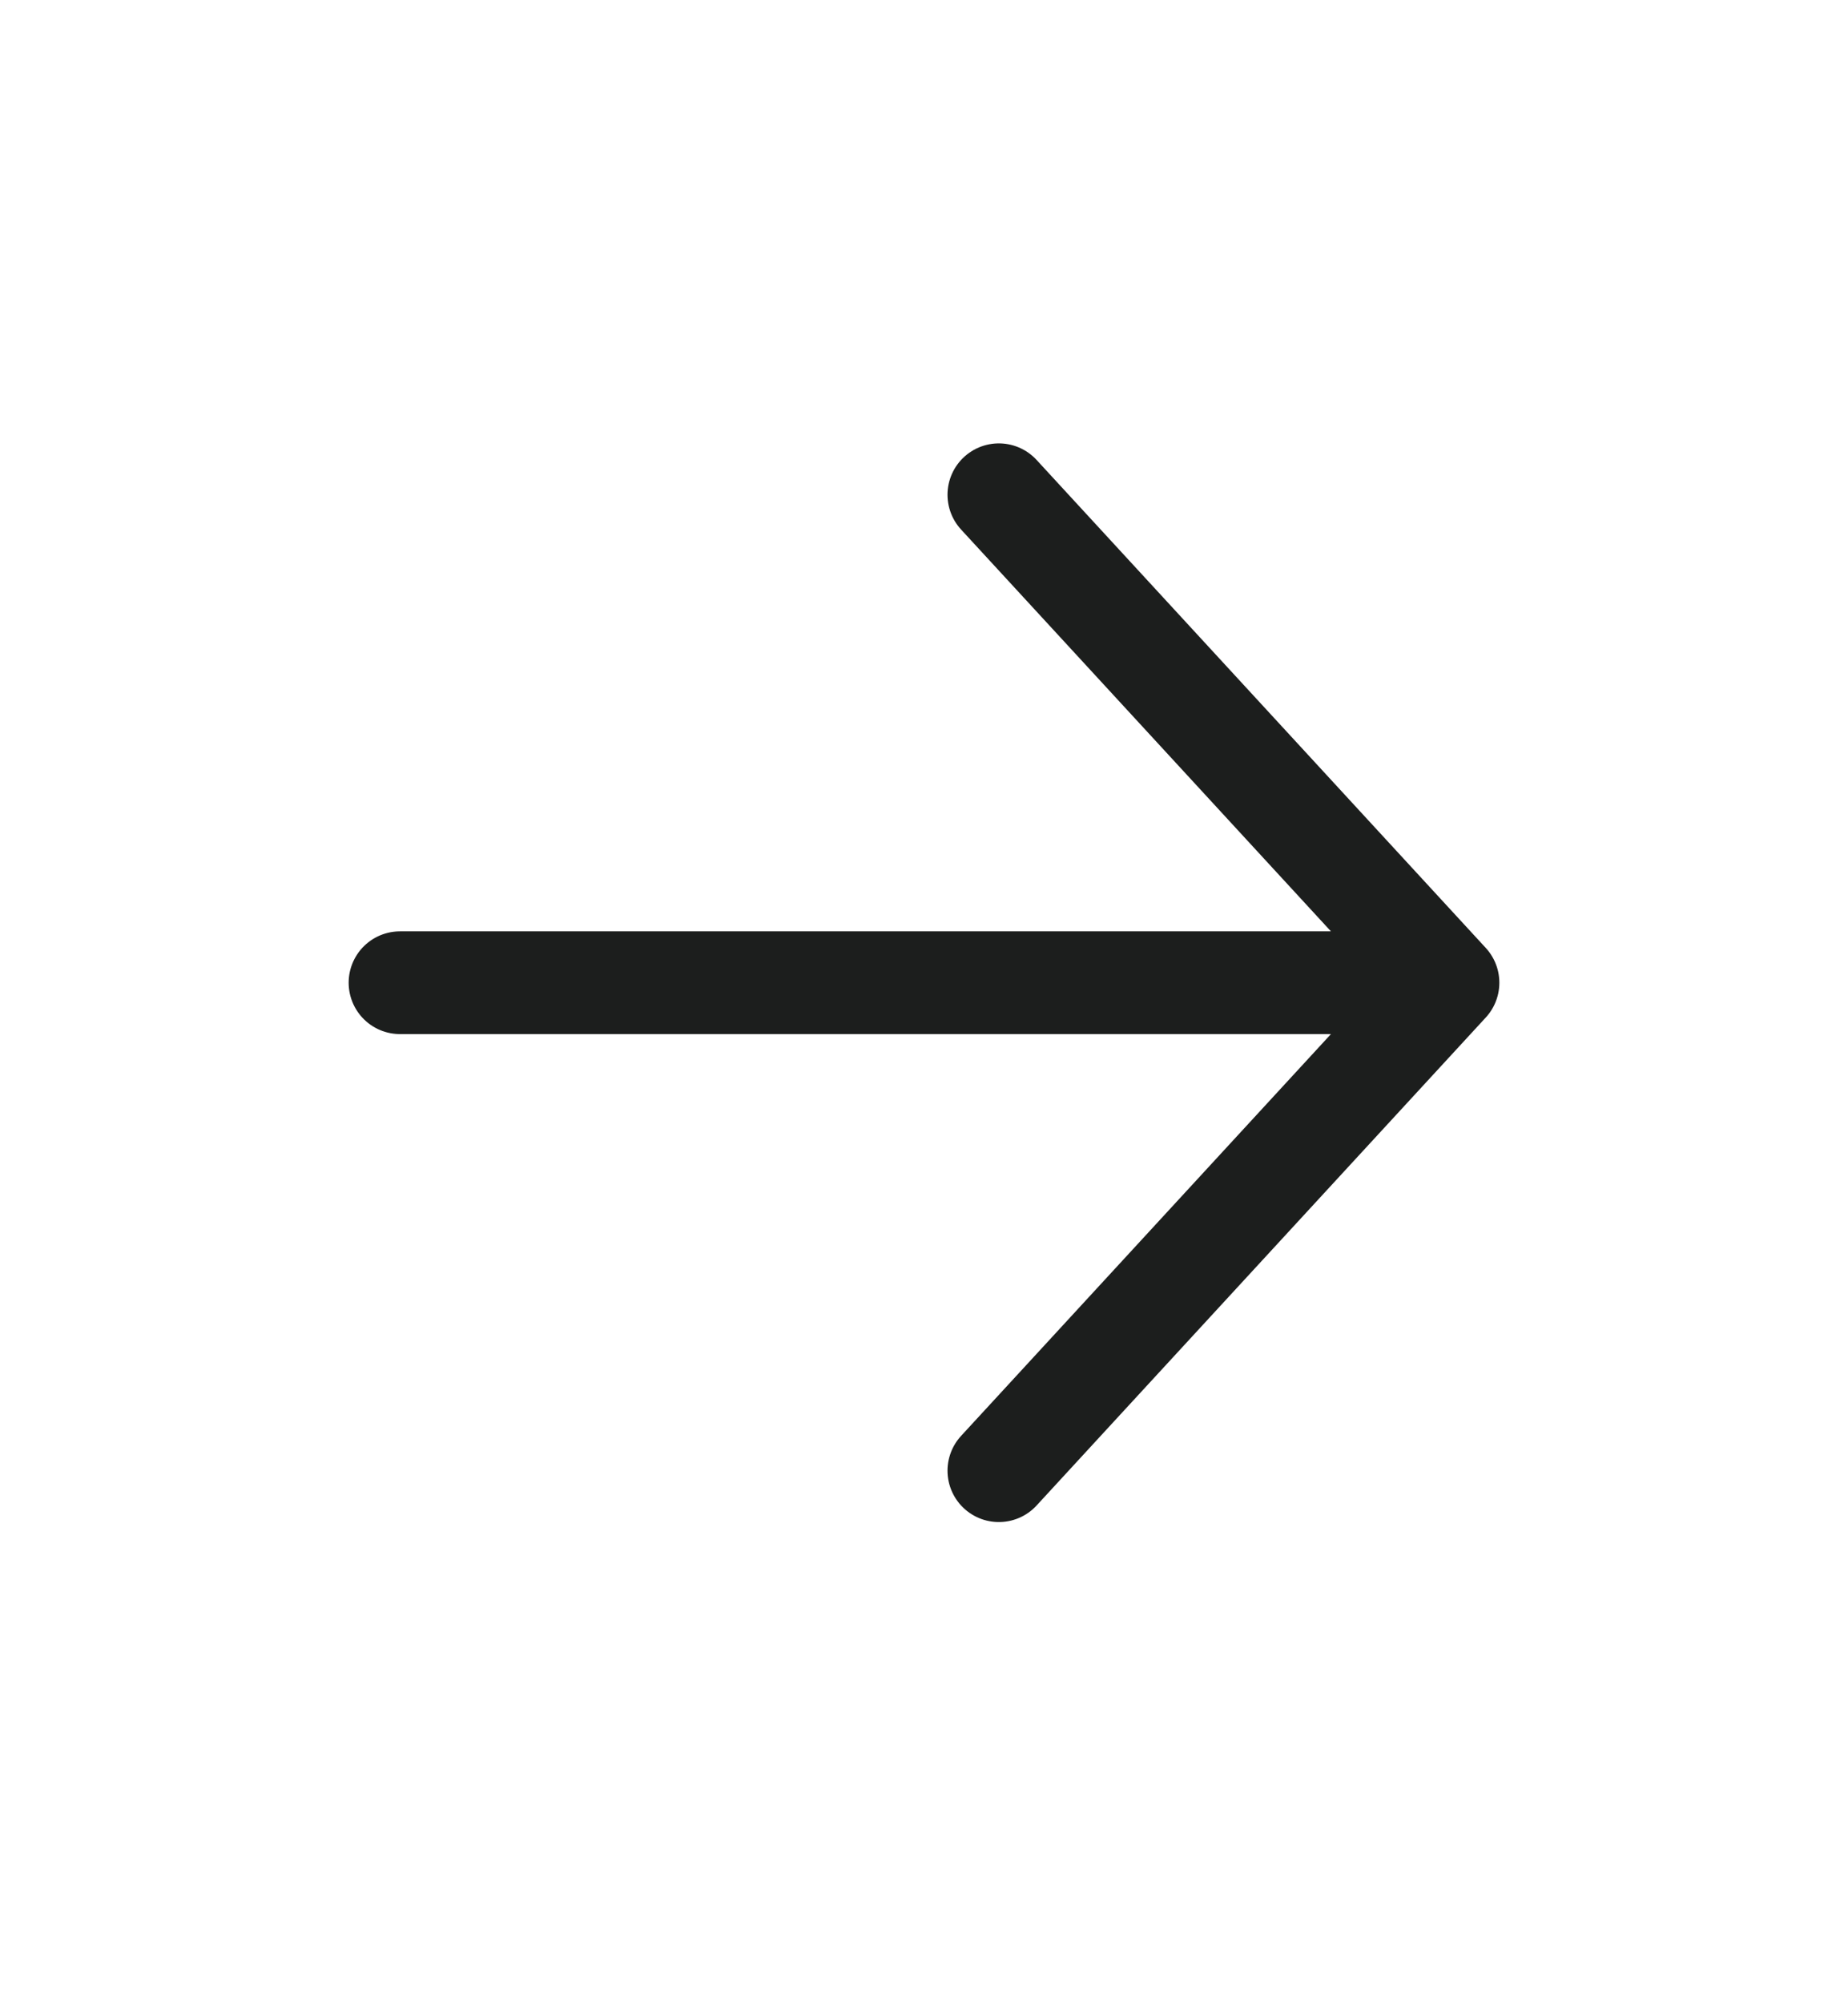 <svg width="36" height="39" viewBox="0 0 36 39" fill="none" xmlns="http://www.w3.org/2000/svg">
    <g id="tabler:arrow-up">
        <path id="Vector" d="M28.208 19.132L7.792 19.132M28.208 19.132L19.458 28.632M28.208 19.132L19.458 9.632" stroke="#1C1E1D" stroke-width="2" stroke-linecap="round" stroke-linejoin="round"/>
    </g>
</svg>